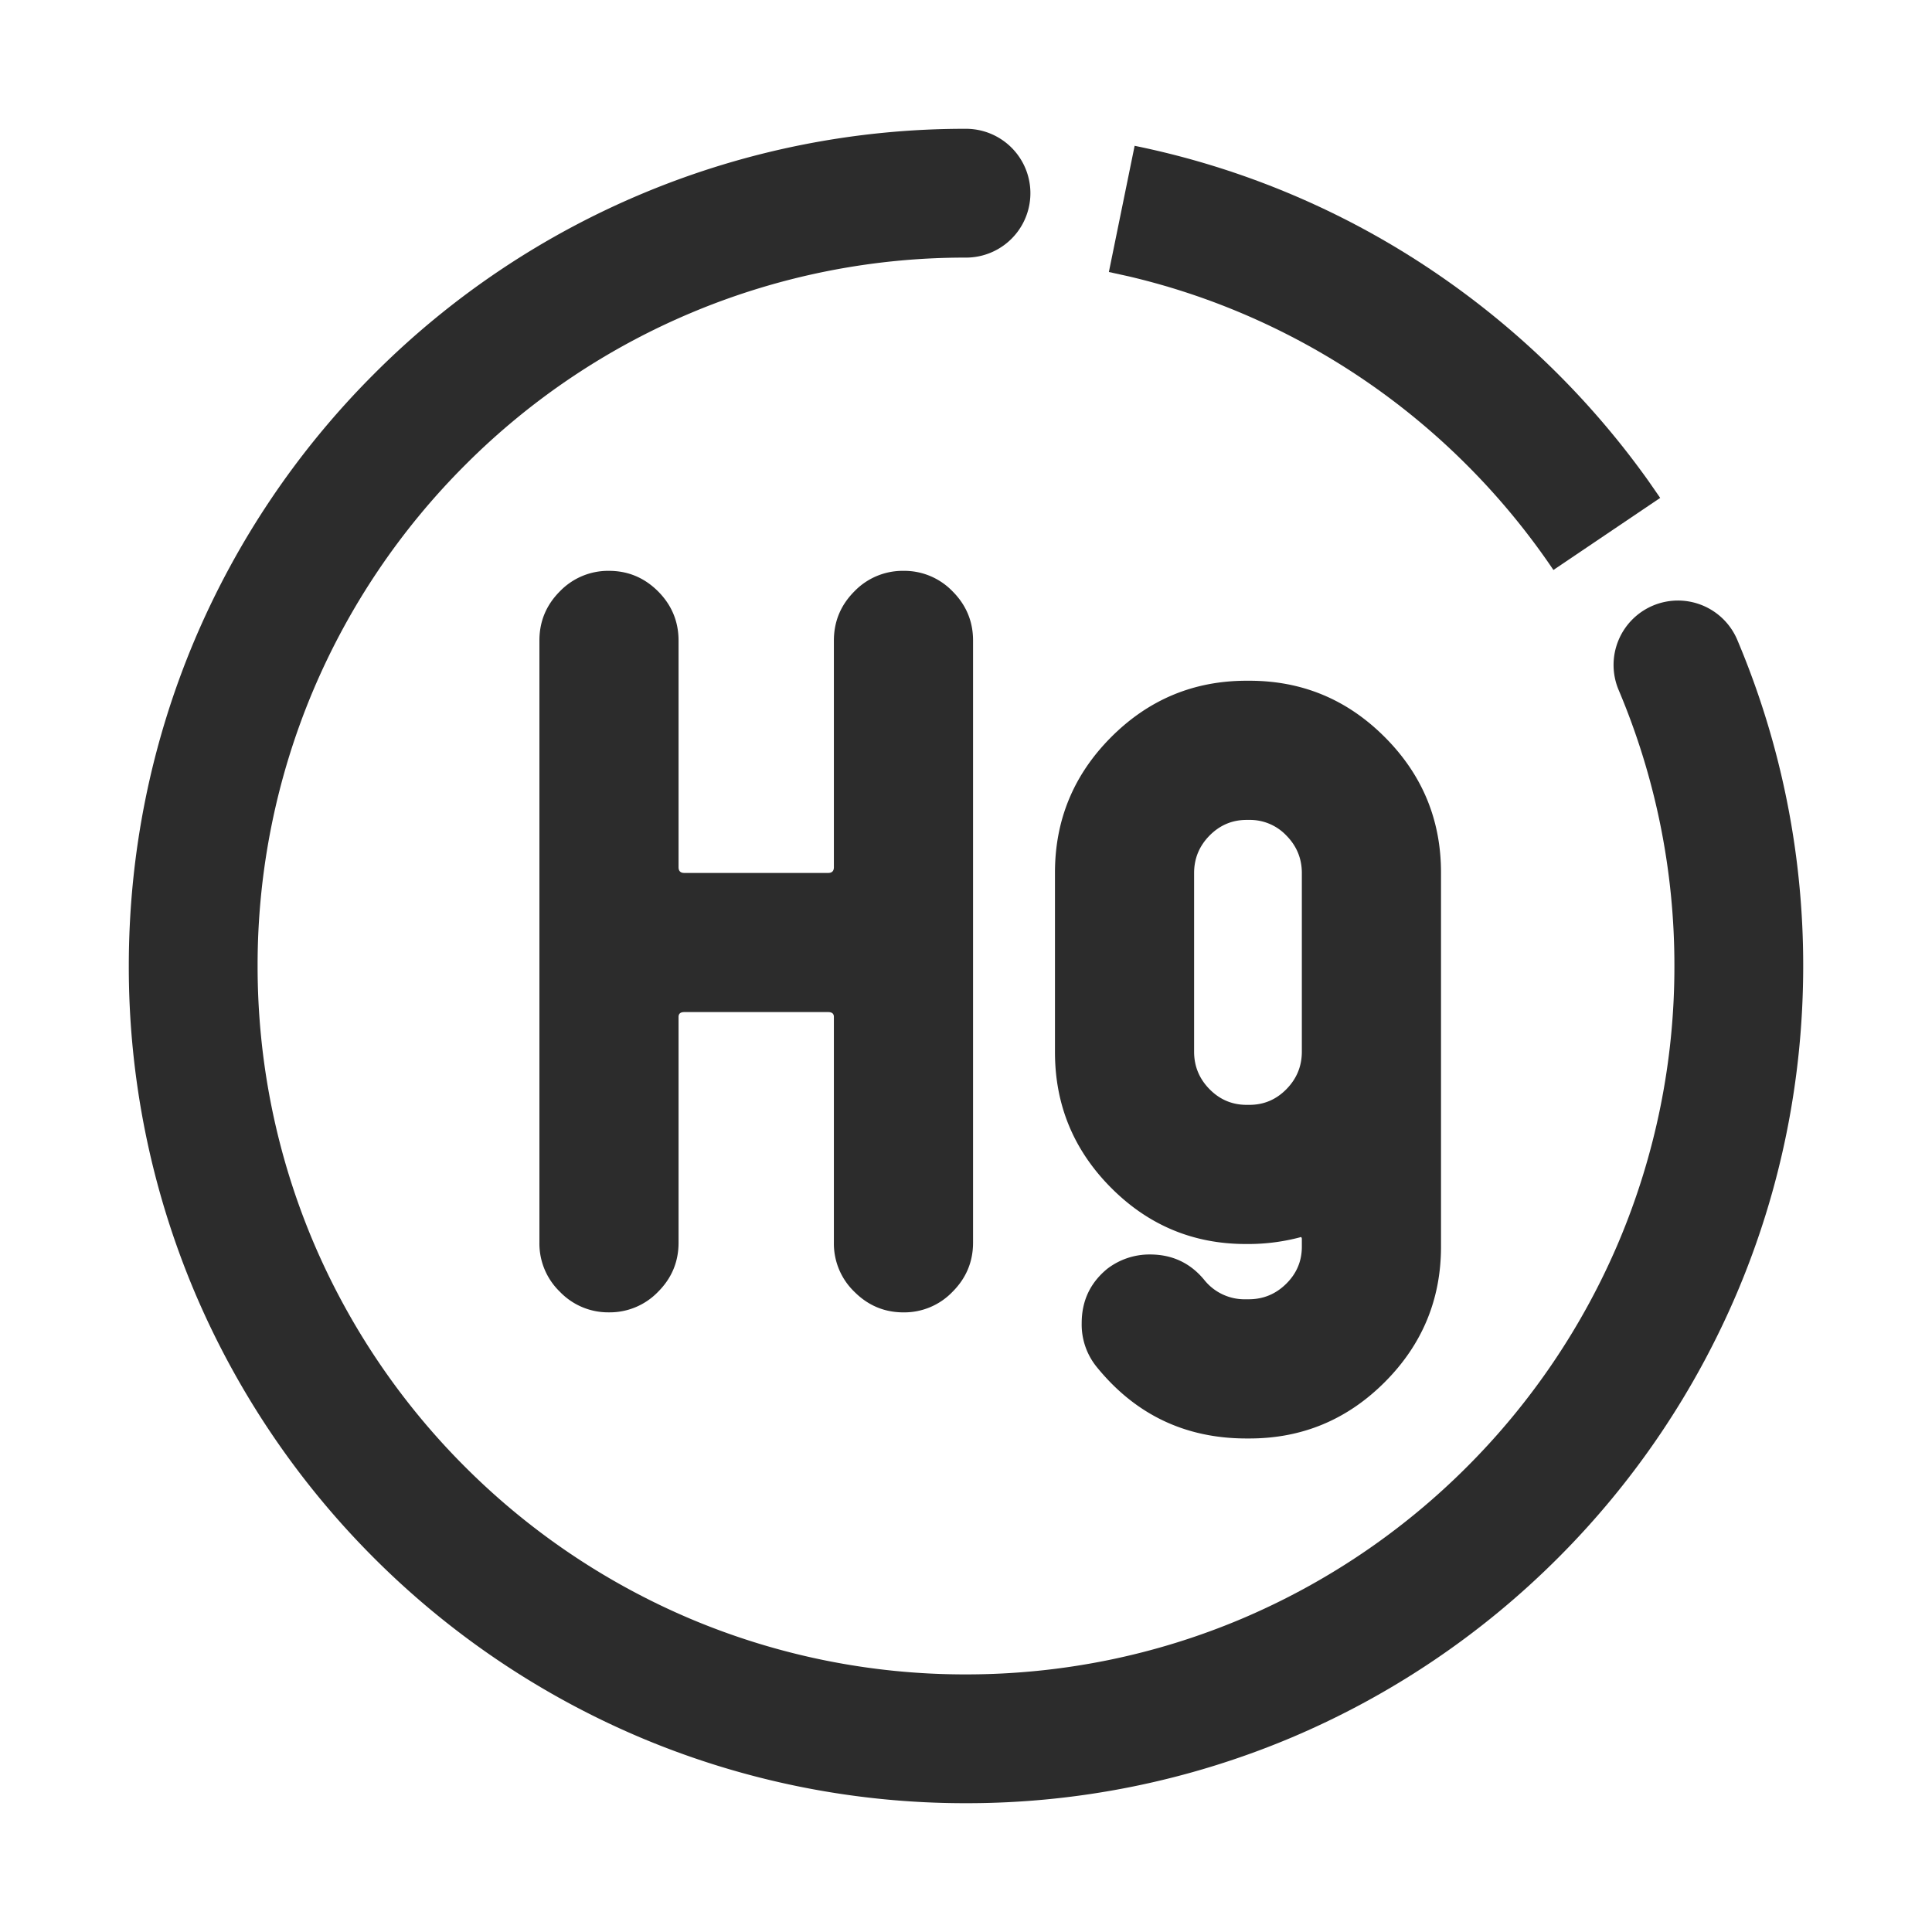 <svg t="1687348609935" class="icon" viewBox="0 0 1024 1024" version="1.1" xmlns="http://www.w3.org/2000/svg" p-id="6615" width="200" height="200"><path d="M512 68.267a34.133 34.133 0 1 1 0 68.267 373.982 373.982 0 0 0-265.489 109.961 376.132 376.132 0 0 0-80.486 119.364A374.562 374.562 0 0 0 136.533 512c0 50.876 10.121 100.318 29.474 146.142a376.081 376.081 0 0 0 80.503 119.347 376.32 376.32 0 0 0 119.347 80.486A374.272 374.272 0 0 0 512 887.467c50.876 0 100.301-10.121 146.142-29.491a376.098 376.098 0 0 0 119.347-80.486 376.064 376.064 0 0 0 80.486-119.347A374.34 374.34 0 0 0 887.467 512a374.272 374.272 0 0 0-29.491-146.142 34.133 34.133 0 1 1 62.874-26.59A442.539 442.539 0 0 1 955.733 512c0 60.075-11.947 118.545-34.884 172.749a444.331 444.331 0 0 1-95.078 141.005 444.365 444.365 0 0 1-141.039 95.095A442.658 442.658 0 0 1 512.017 955.733a442.539 442.539 0 0 1-172.749-34.884 444.587 444.587 0 0 1-141.039-95.078 444.365 444.365 0 0 1-95.095-141.039A442.88 442.88 0 0 1 68.267 512c0-60.075 11.964-118.528 34.867-172.749a444.416 444.416 0 0 1 95.095-141.039A442.231 442.231 0 0 1 512 68.267z" fill="#2c2c2c" p-id="6616"></path><path d="M515.738 658.62c0 10.121-3.635 18.807-10.871 26.044a35.43 35.43 0 0 1-26.01 10.923c-10.086 0-18.773-3.652-26.01-10.906a35.43 35.43 0 0 1-10.871-26.01V538.965c0-1.69-1.024-2.543-3.021-2.543h-76.288c-1.997 0-3.021 0.853-3.021 2.56v119.689c0 10.103-3.618 18.773-10.854 26.01a35.499 35.499 0 0 1-26.027 10.889 35.447 35.447 0 0 1-26.01-10.906 35.533 35.533 0 0 1-10.854-26.044v-319.147c0-10.121 3.618-18.807 10.854-26.061a35.533 35.533 0 0 1 26.01-10.854c10.103 0 18.773 3.635 26.027 10.871 7.236 7.27 10.854 15.974 10.854 26.112v120.098c0 2.014 1.024 3.038 3.021 3.038h76.288c2.014 0 3.021-1.024 3.021-3.038v-120.098c0-10.138 3.618-18.842 10.871-26.112a35.533 35.533 0 0 1 26.01-10.871 35.499 35.499 0 0 1 26.01 10.854c7.236 7.253 10.871 15.94 10.871 26.061v319.147zM690.005 557.397v-94.652c0-7.714-2.731-14.336-8.192-19.883a26.59 26.59 0 0 0-19.627-8.294h-1.468c-7.612 0-14.165 2.765-19.627 8.294-5.461 5.547-8.192 12.169-8.192 19.883v94.652c0 7.731 2.731 14.353 8.192 19.9 5.461 5.547 12.015 8.294 19.627 8.294h1.485c7.612 0 14.148-2.731 19.61-8.294 5.461-5.547 8.192-12.169 8.192-19.9z m73.762 103.356c0 27.955-9.95 51.917-29.815 71.799-19.883 19.9-43.776 29.867-71.731 29.867h-1.536c-32.649 0-59.238-12.8-79.804-38.4a35.635 35.635 0 0 1-7.561-22.733c0-11.81 4.523-21.402 13.568-28.809a36.745 36.745 0 0 1 22.63-7.578c11.742 0 21.299 4.471 28.672 13.363a27.307 27.307 0 0 0 22.153 10.377h1.485c7.714 0 14.336-2.731 19.866-8.192 5.547-5.461 8.311-12.032 8.311-19.627v-4.011c0-0.99-0.341-1.331-1.024-0.99a107.435 107.435 0 0 1-27.153 3.533h-1.502c-27.853 0-51.678-9.95-71.475-29.85-19.797-19.917-29.696-43.861-29.696-71.851V462.507c0-27.989 9.95-51.934 29.815-71.851 19.883-19.9 43.793-29.85 71.731-29.85h1.519c27.955 0 51.849 9.95 71.731 29.867 19.866 19.883 29.815 43.81 29.815 71.799v198.281z" fill="#2c2c2c" p-id="6617"></path><path d="M601.378 77.278a440.286 440.286 0 0 1 158.754 66.799 446.891 446.891 0 0 1 113.732 111.053l6.076 8.772-56.593 38.195c-13.483-19.968-28.843-38.588-45.841-55.586a375.569 375.569 0 0 0-119.347-80.486 372.361 372.361 0 0 0-60.109-19.593l-10.325-2.27 13.653-66.884z" fill="#2c2c2c" p-id="6618"></path></svg>